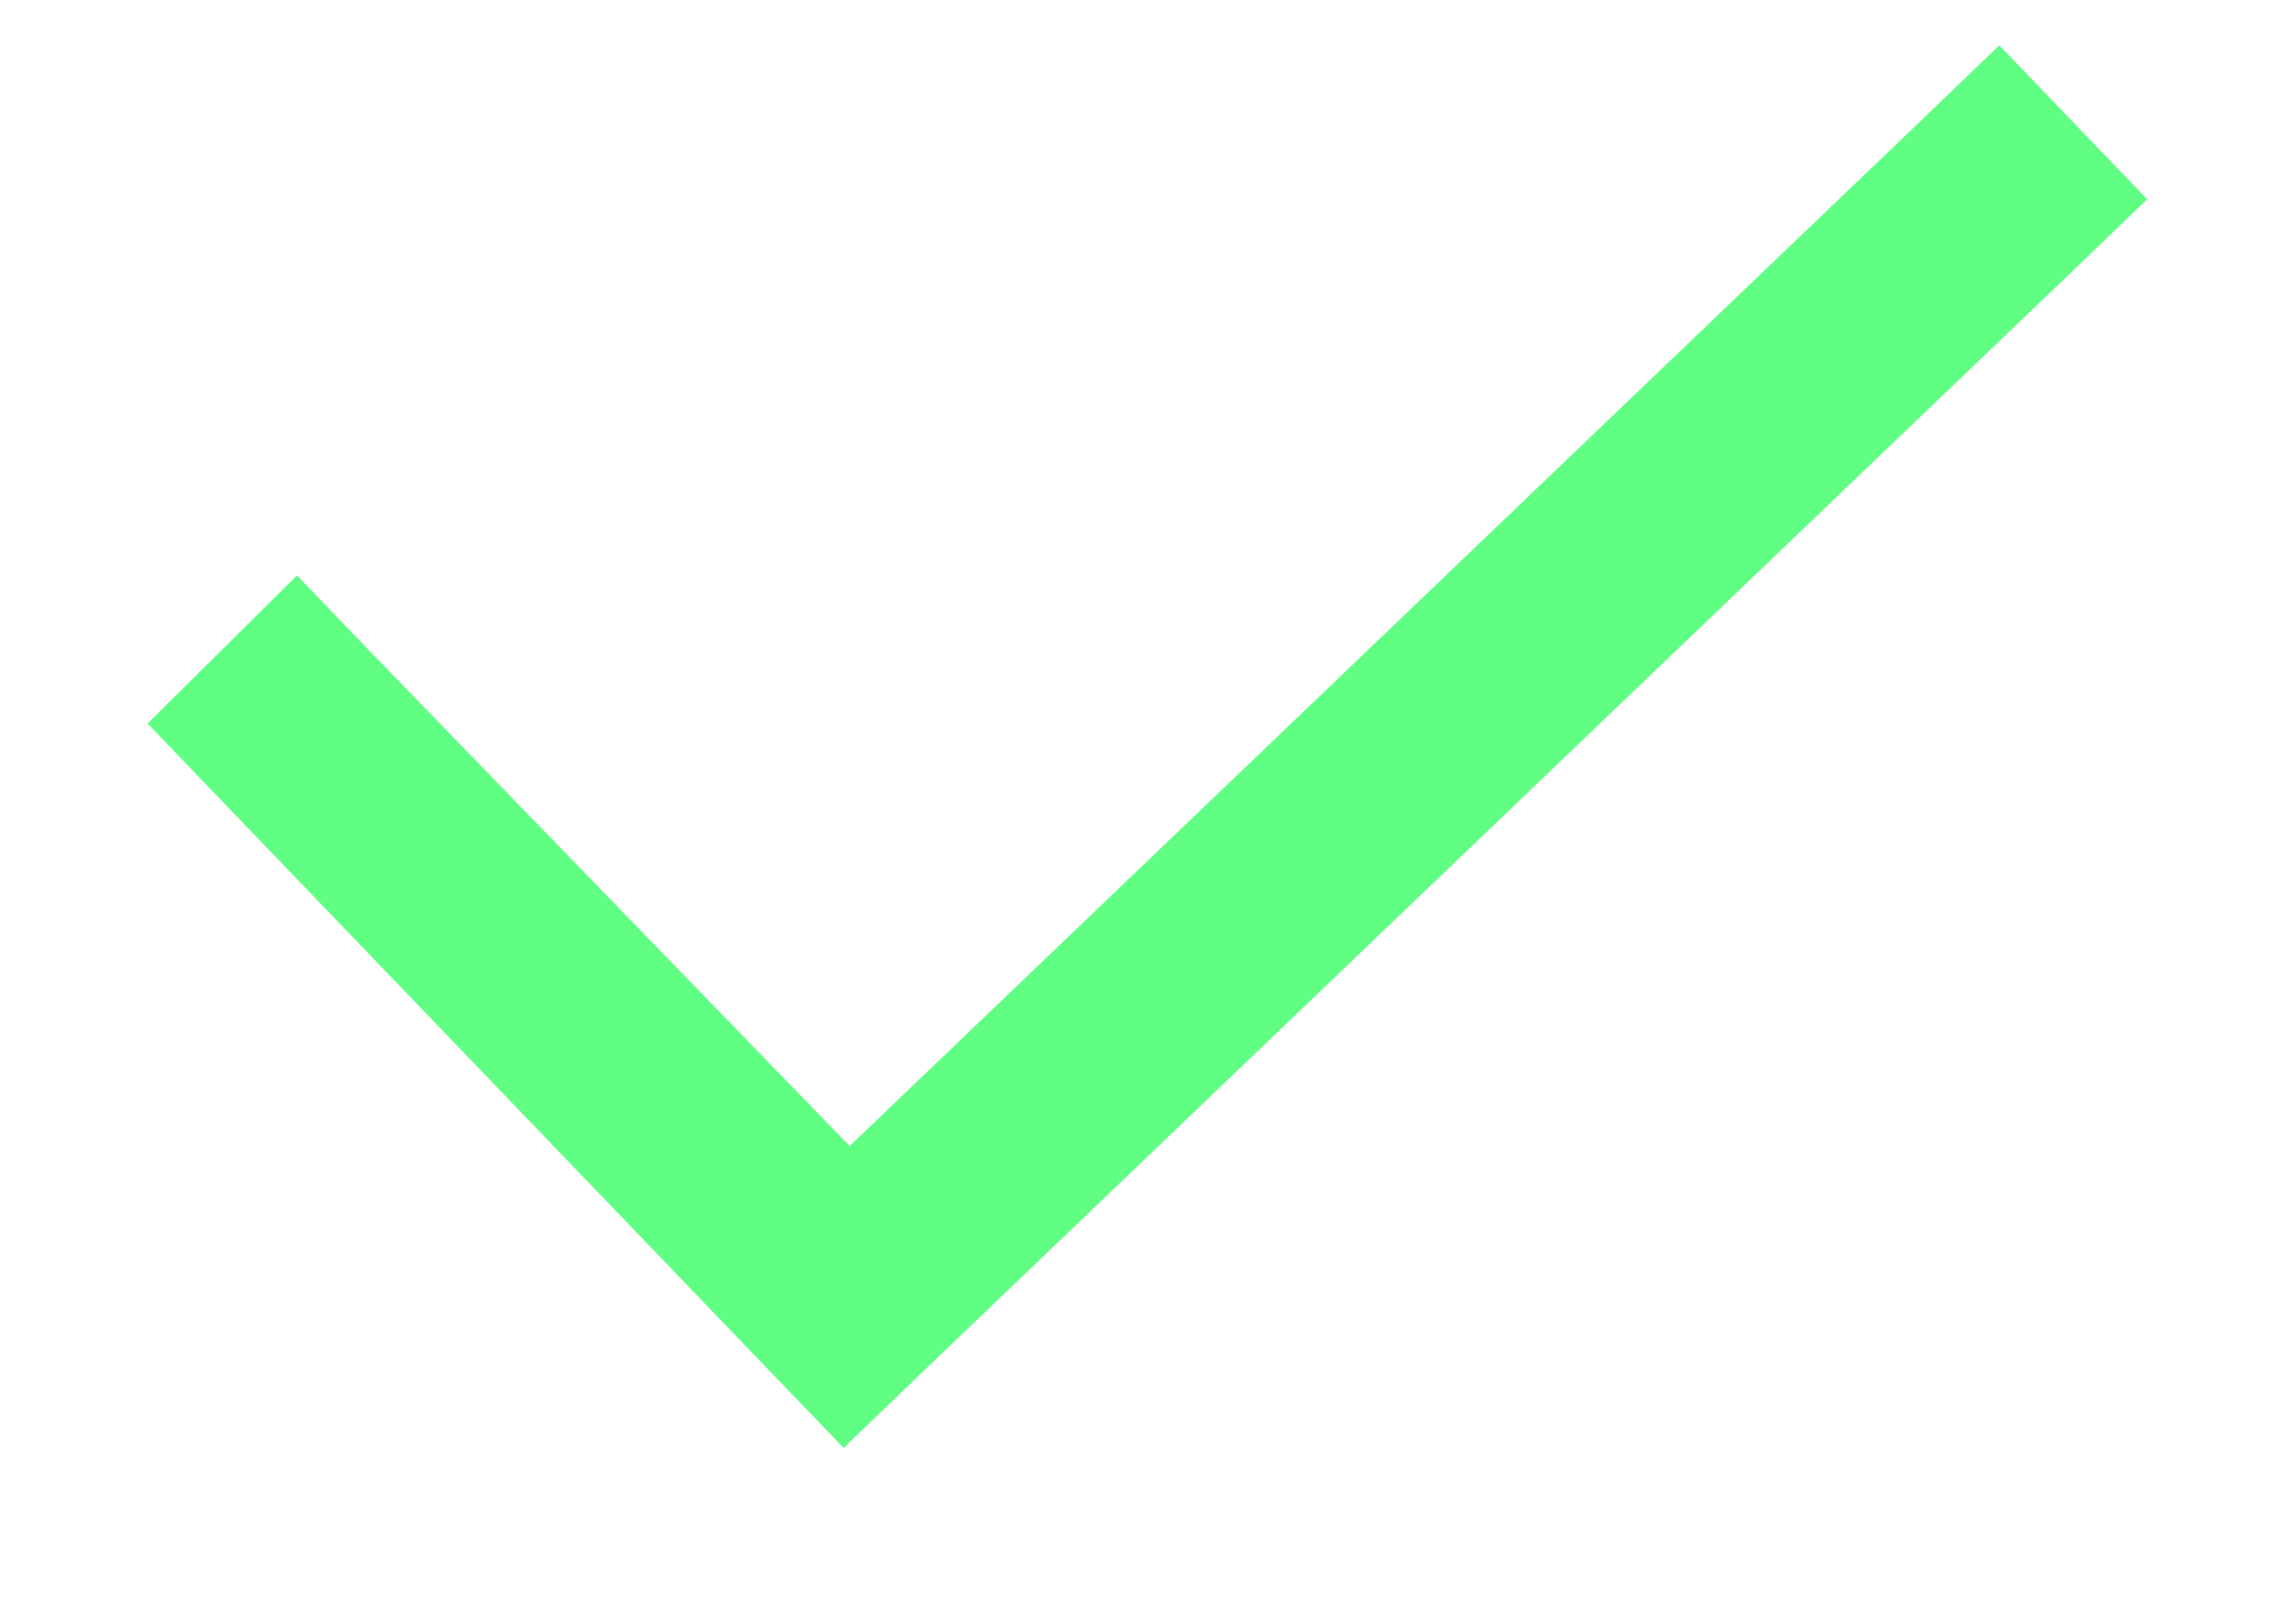<svg width="14" height="10" viewBox="0 0 14 10" fill="none" xmlns="http://www.w3.org/2000/svg">
<path d="M13.225 1.227L12.751 1.683L5.67 8.461L5.196 8.917L4.74 8.443L1.364 4.93L0.909 4.456L1.829 3.544L2.285 4.018L5.233 7.058L11.84 0.735L12.314 0.279L13.225 1.227Z" fill="#60FF83"/>
</svg>
